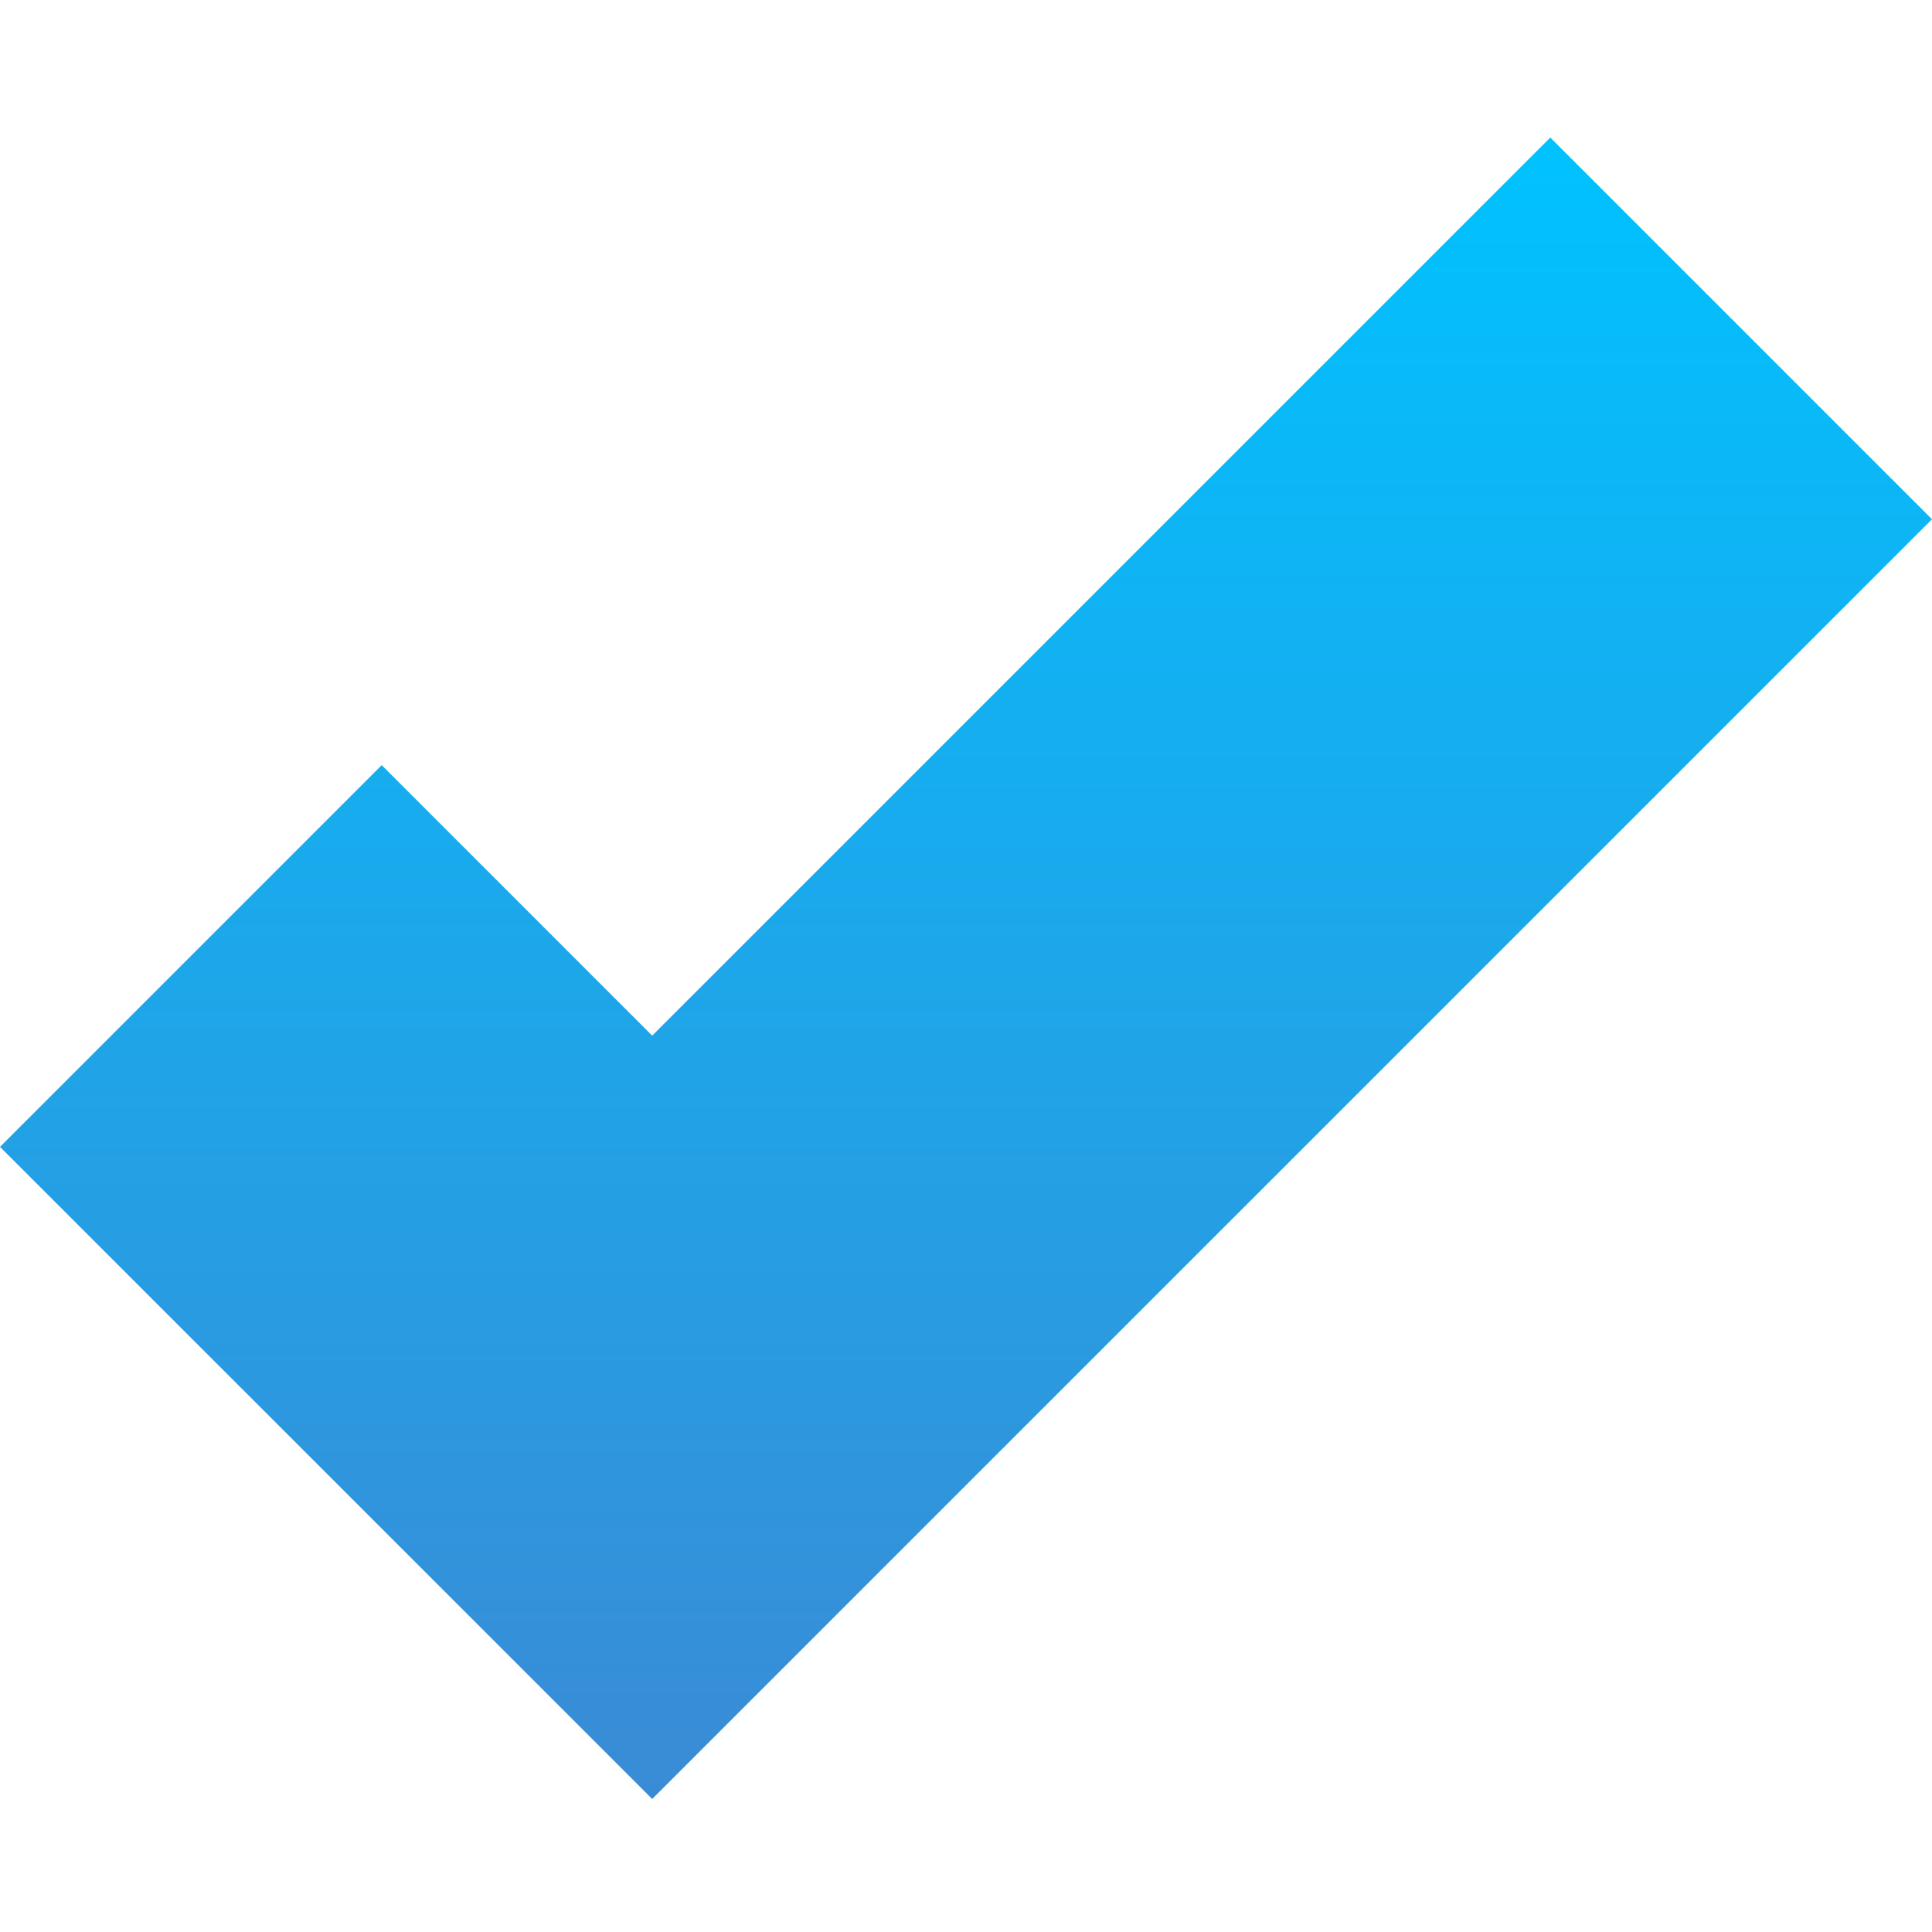 <?xml version="1.0" encoding="UTF-8"?> <svg xmlns="http://www.w3.org/2000/svg" width="26" height="26" viewBox="0 0 26 26" fill="none"> <g clip-path="url(#clip0_766_1410)"> <path d="M8.777 24.21L0 15.434L5.137 10.297L8.777 13.937L20.863 1.851L26 6.988L8.777 24.21Z" fill="url(#paint0_linear_766_1410)"></path> </g> <defs> <linearGradient id="paint0_linear_766_1410" x1="12.95" y1="1.851" x2="12.95" y2="24.21" gradientUnits="userSpaceOnUse"> <stop stop-color="#00C2FF"></stop> <stop offset="1" stop-color="#3A8BD5"></stop> </linearGradient> <clipPath id="clip0_766_1410"> <rect width="26" height="26" fill="white"></rect> </clipPath> </defs> </svg> 